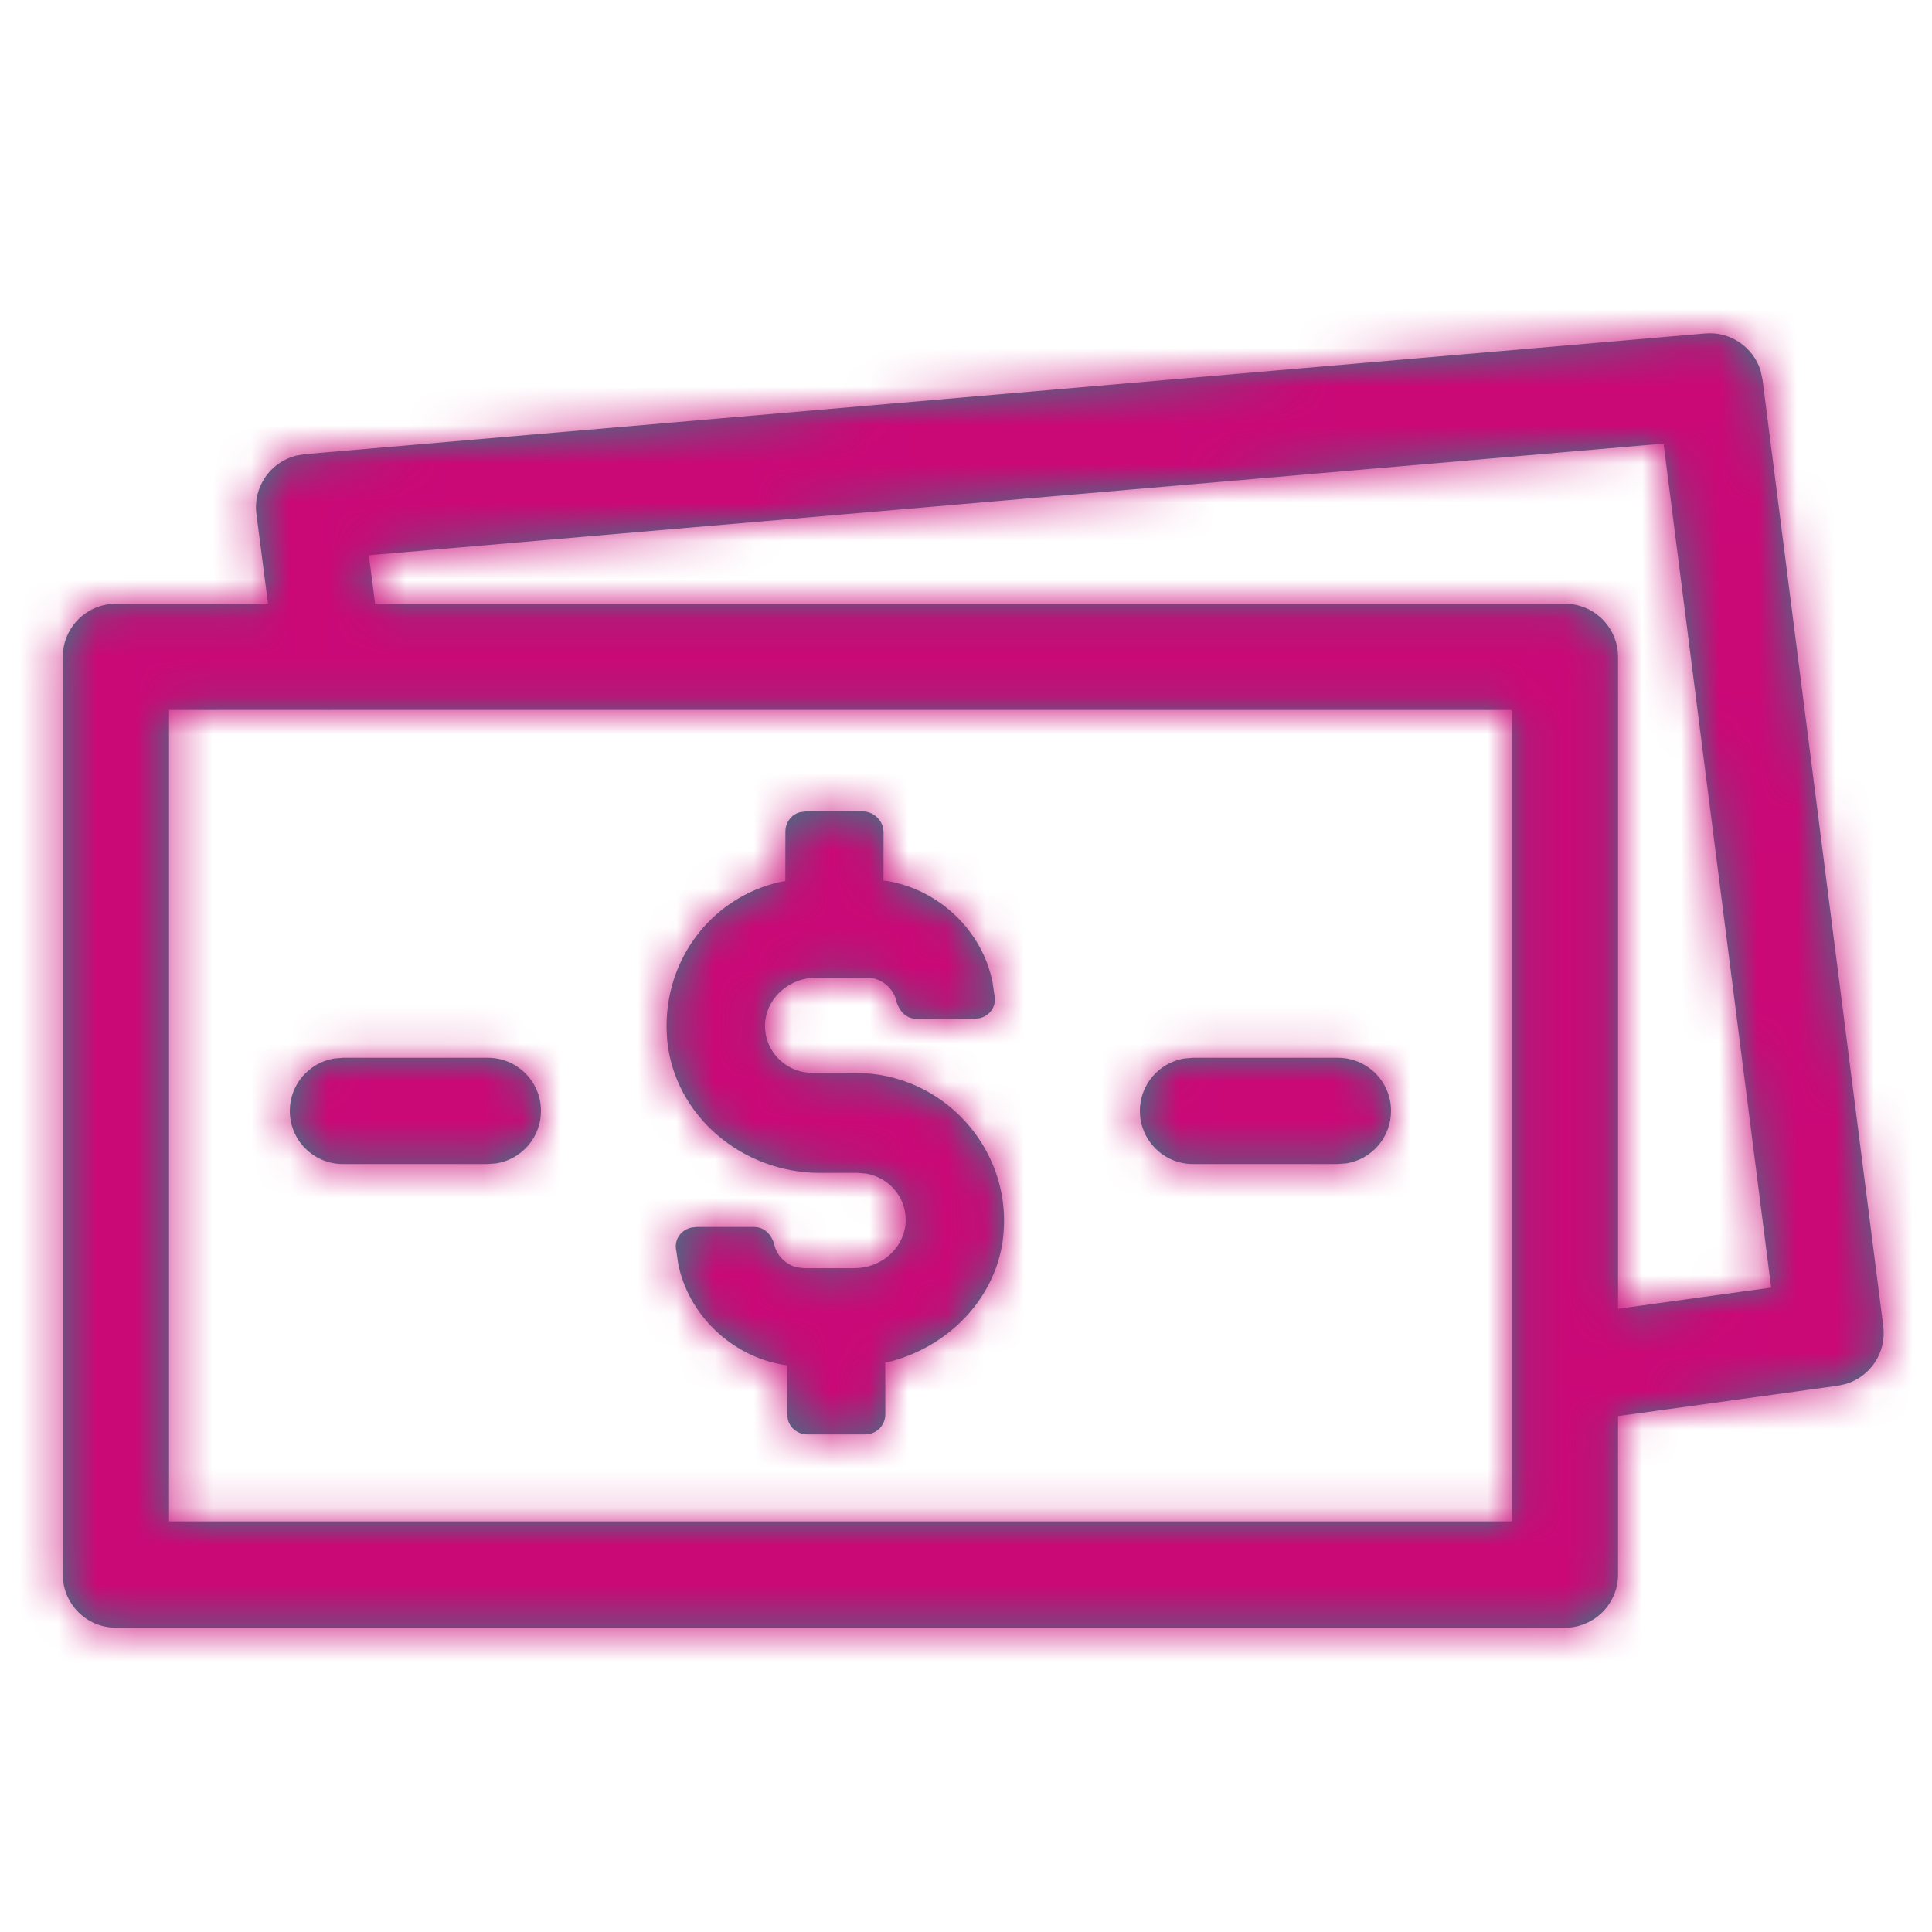 <?xml version="1.0" encoding="UTF-8"?>
<svg width="50px" height="50px" viewBox="0 0 50 50" version="1.1" xmlns="http://www.w3.org/2000/svg" xmlns:xlink="http://www.w3.org/1999/xlink">
    <title>Coupon Copy</title>
    <defs>
        <path d="M44.563,1.089 L44.614,1.325 L47.739,25.825 C47.825,26.498 47.409,27.12 46.78,27.313 L46.563,27.361 L40.875,28.147 L40.875,32.249 C40.875,32.964 40.33,33.551 39.632,33.618 L39.5,33.624 L2,33.624 C1.241,33.624 0.625,33.008 0.625,32.249 L0.625,32.249 L0.625,8.499 C0.625,7.74 1.241,7.124 2,7.124 L2,7.124 L5.936,7.124 L5.636,4.8 C5.546,4.102 5.996,3.463 6.655,3.293 L6.882,3.254 L43.132,0.129 C43.785,0.073 44.374,0.484 44.563,1.089 Z M7.408,9.871 L3.375,9.872 L3.375,30.872 L38.125,30.872 L38.125,9.872 L7.565,9.871 L7.541,9.874 C7.497,9.875 7.452,9.874 7.408,9.871 Z M21.337,12.499 C21.568,12.499 21.781,12.673 21.846,12.892 L21.866,13.027 L21.865,14.287 L21.949,14.297 C23.309,14.519 24.427,15.598 24.688,16.922 L24.732,17.231 C24.806,17.528 24.626,17.783 24.354,17.849 L24.212,17.866 L22.728,17.866 C22.477,17.866 22.293,17.705 22.205,17.434 C22.145,17.133 21.909,16.894 21.614,16.822 L21.43,16.8 L20.132,16.8 C19.453,16.8 18.88,17.279 18.805,17.921 C18.736,18.574 19.192,19.142 19.823,19.249 L20.04,19.267 L21.152,19.267 C23.389,19.267 25.169,21.204 24.97,23.432 C24.835,25.009 23.624,26.317 22.048,26.734 L21.91,26.762 L21.912,28.093 C21.912,28.333 21.764,28.539 21.532,28.602 L21.384,28.621 L19.9,28.621 C19.66,28.621 19.454,28.473 19.391,28.241 L19.372,28.093 L19.37,26.832 L19.289,26.823 C17.929,26.6 16.811,25.522 16.55,24.198 L16.506,23.889 C16.432,23.592 16.612,23.337 16.884,23.27 L17.026,23.253 L18.51,23.253 C18.761,23.253 18.945,23.414 19.033,23.686 C19.093,23.986 19.329,24.226 19.624,24.298 L19.808,24.32 L21.106,24.32 C21.785,24.32 22.358,23.841 22.433,23.199 C22.502,22.546 22.046,21.978 21.415,21.871 L21.198,21.853 L20.225,21.853 C18.207,21.853 16.463,20.379 16.268,18.428 C16.084,16.455 17.36,14.73 19.195,14.323 L19.325,14.299 L19.326,13.027 C19.326,12.787 19.474,12.58 19.706,12.518 L19.854,12.499 L21.337,12.499 Z M42.053,2.979 L8.545,5.869 L8.708,7.124 L39.5,7.124 C40.215,7.124 40.802,7.669 40.869,8.367 L40.875,8.499 L40.875,25.37 L44.837,24.822 L42.053,2.979 Z M11.625,18.874 C12.384,18.874 13,19.49 13,20.249 C13,20.933 12.501,21.5 11.848,21.606 L11.625,21.624 L7.875,21.624 C7.116,21.624 6.5,21.008 6.5,20.249 C6.5,19.566 6.999,18.999 7.652,18.892 L7.875,18.874 L11.625,18.874 Z M33.625,18.874 C34.384,18.874 35,19.49 35,20.249 C35,20.933 34.501,21.5 33.848,21.606 L33.625,21.624 L29.875,21.624 C29.116,21.624 28.5,21.008 28.5,20.249 C28.5,19.566 28.999,18.999 29.652,18.892 L29.875,18.874 L33.625,18.874 Z" id="path-1"></path>
    </defs>
    <g id="Coupon-Copy" stroke="none" stroke-width="1" fill="none" fill-rule="evenodd">
        <g id="color/tf/green" transform="translate(1, 8.501)">
            <mask id="mask-2" fill="white">
                <use xlink:href="#path-1"></use>
            </mask>
            <use id="Mask" fill="#2D8287" fill-rule="nonzero" xlink:href="#path-1"></use>
            <g id="Group" mask="url(#mask-2)">
                <g transform="translate(-21, -26)" id="color/tf/green">
                    <rect id="Rectangle" fill="#CA0876" x="0" y="0" width="90" height="90"></rect>
                </g>
            </g>
        </g>
    </g>
</svg>